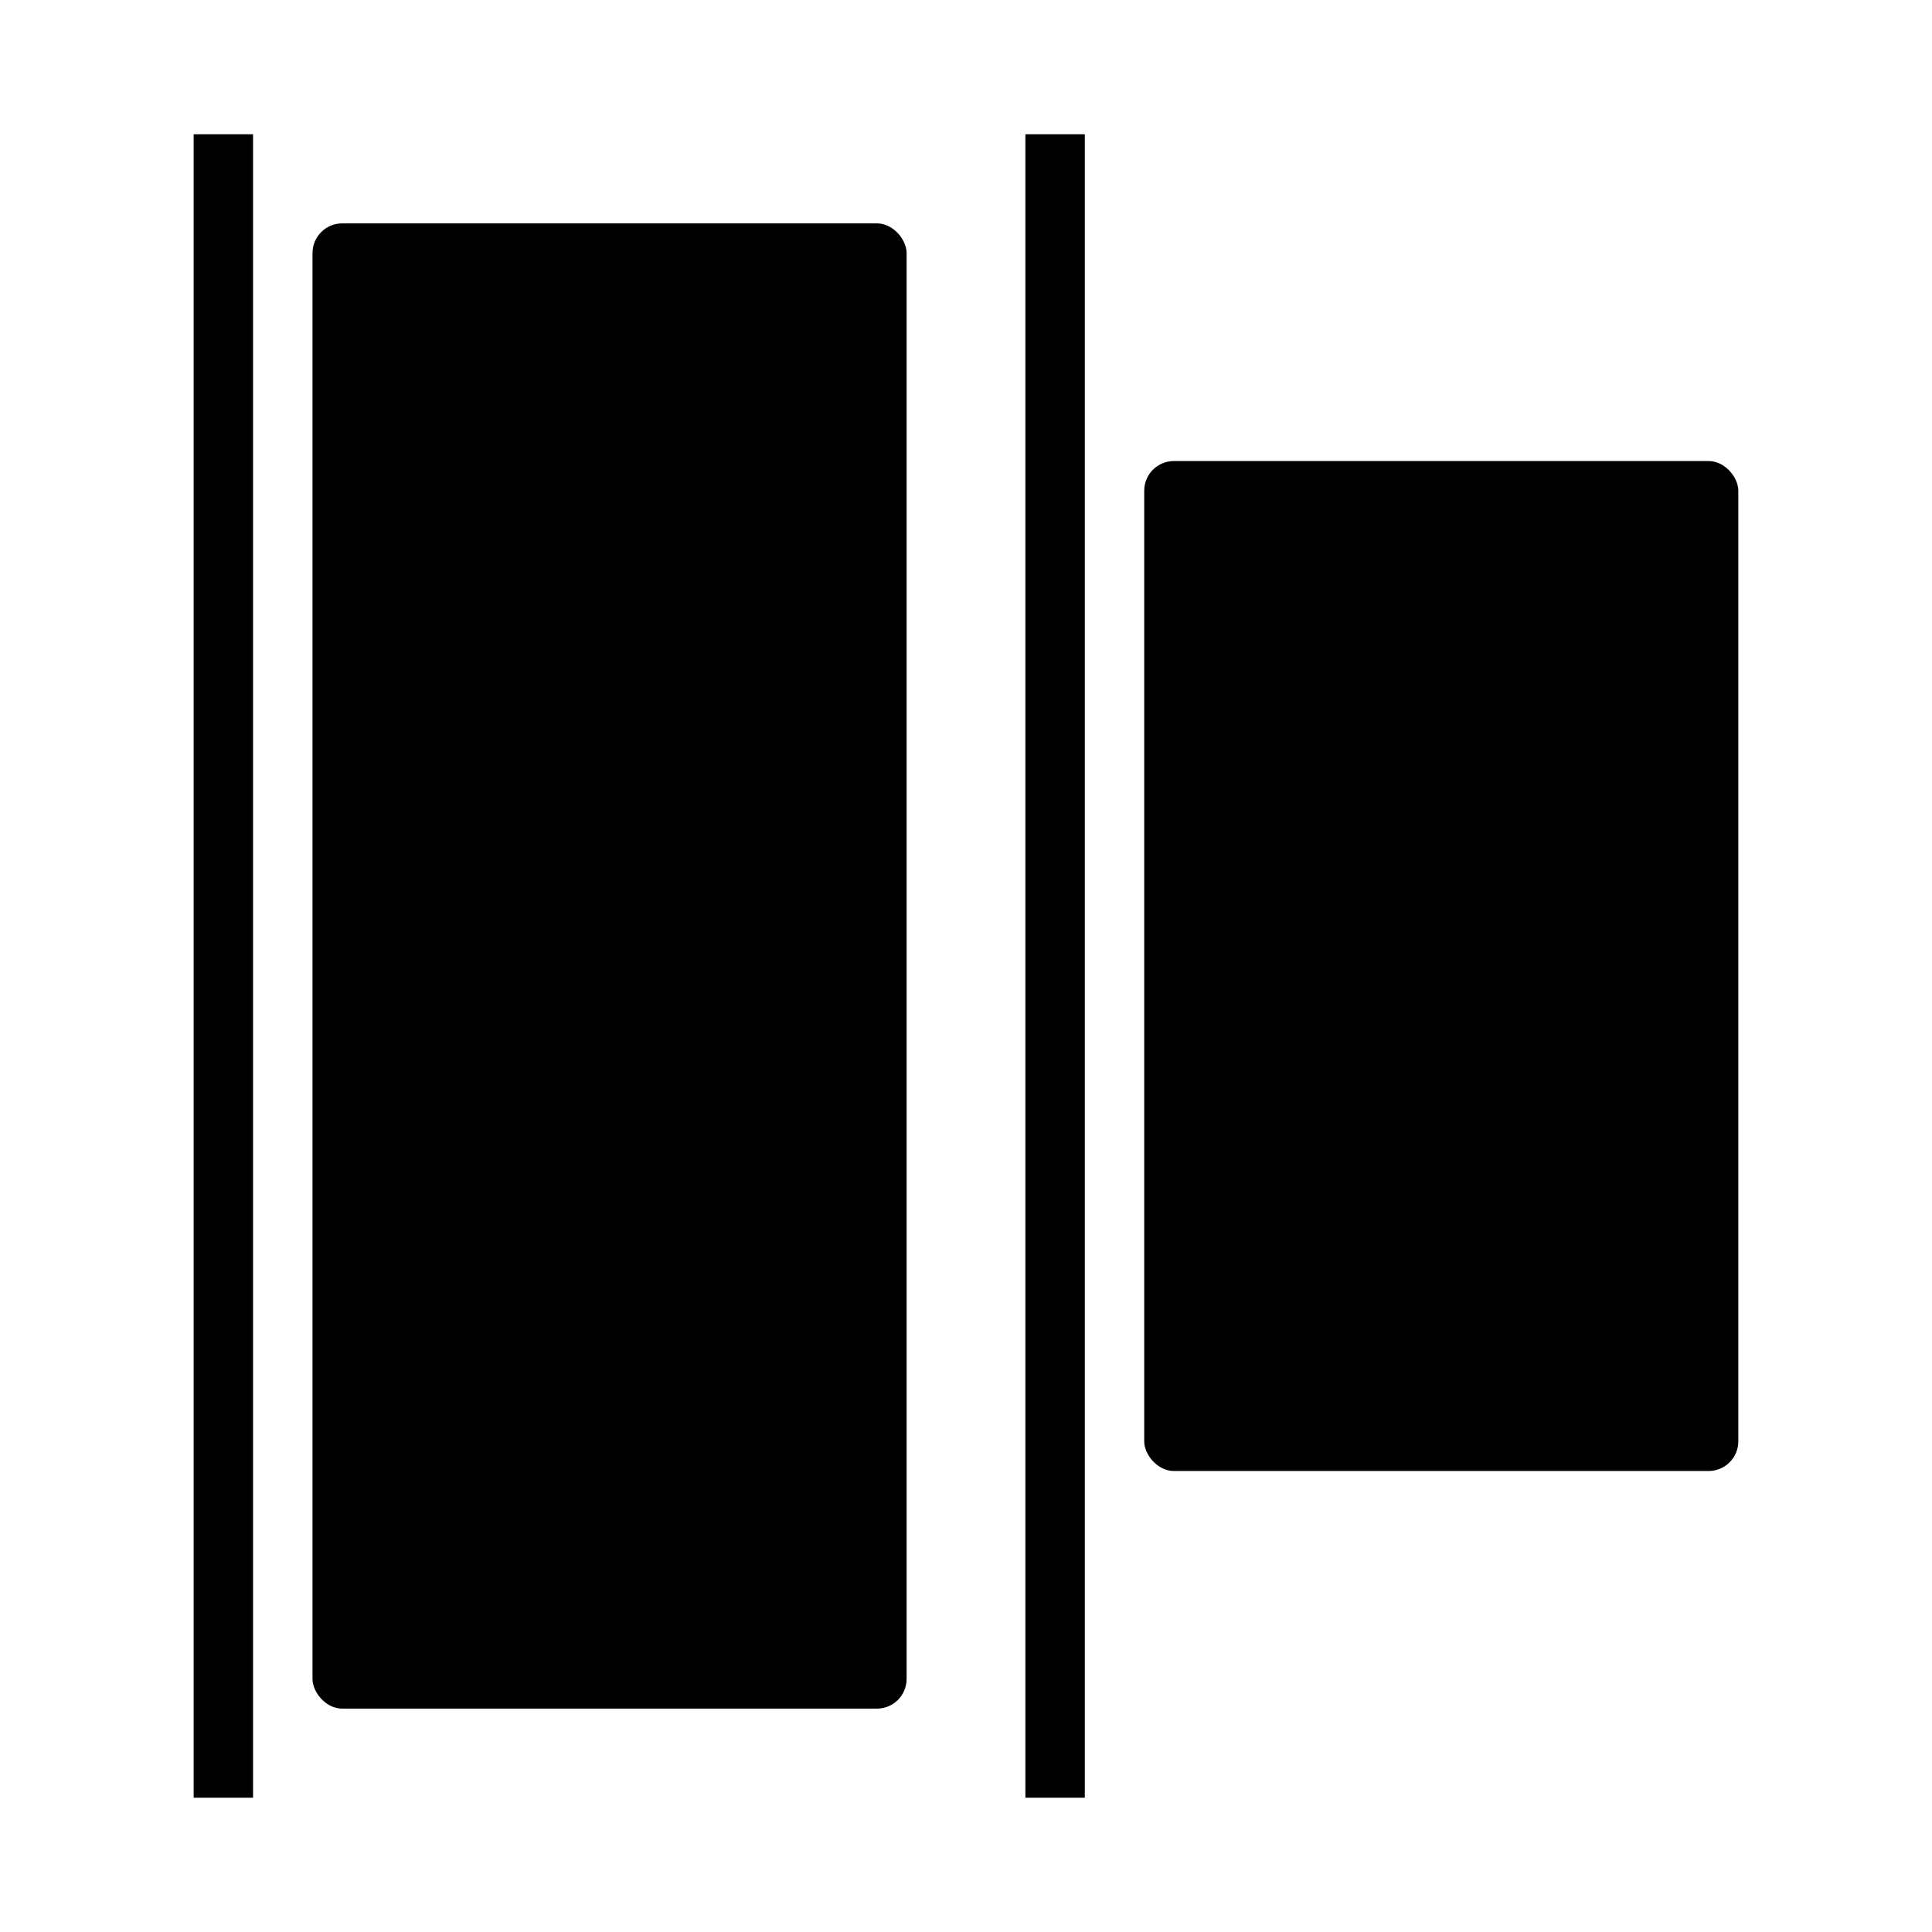 <?xml version="1.0" encoding="UTF-8"?>
<!-- Uploaded to: SVG Repo, www.svgrepo.com, Generator: SVG Repo Mixer Tools -->
<svg fill="#000000" width="800px" height="800px" version="1.1" viewBox="144 144 512 512" xmlns="http://www.w3.org/2000/svg">
 <g>
  <path d="m415.74 179.58h15.742v440.83h-15.742z"/>
  <path d="m195.32 179.58h15.742v440.83h-15.742z"/>
  <path d="m455.1 266.18h141.7c4.348 0 7.871 4.348 7.871 7.871v251.91c0 4.348-3.523 7.871-7.871 7.871h-141.7c-4.348 0-7.871-4.348-7.871-7.871v-251.91c0-4.348 3.523-7.871 7.871-7.871z"/>
  <path d="m234.69 203.2h141.7c4.348 0 7.871 4.348 7.871 7.871v377.86c0 4.348-3.523 7.871-7.871 7.871h-141.7c-4.348 0-7.871-4.348-7.871-7.871v-377.86c0-4.348 3.523-7.871 7.871-7.871z"/>
 </g>
</svg>